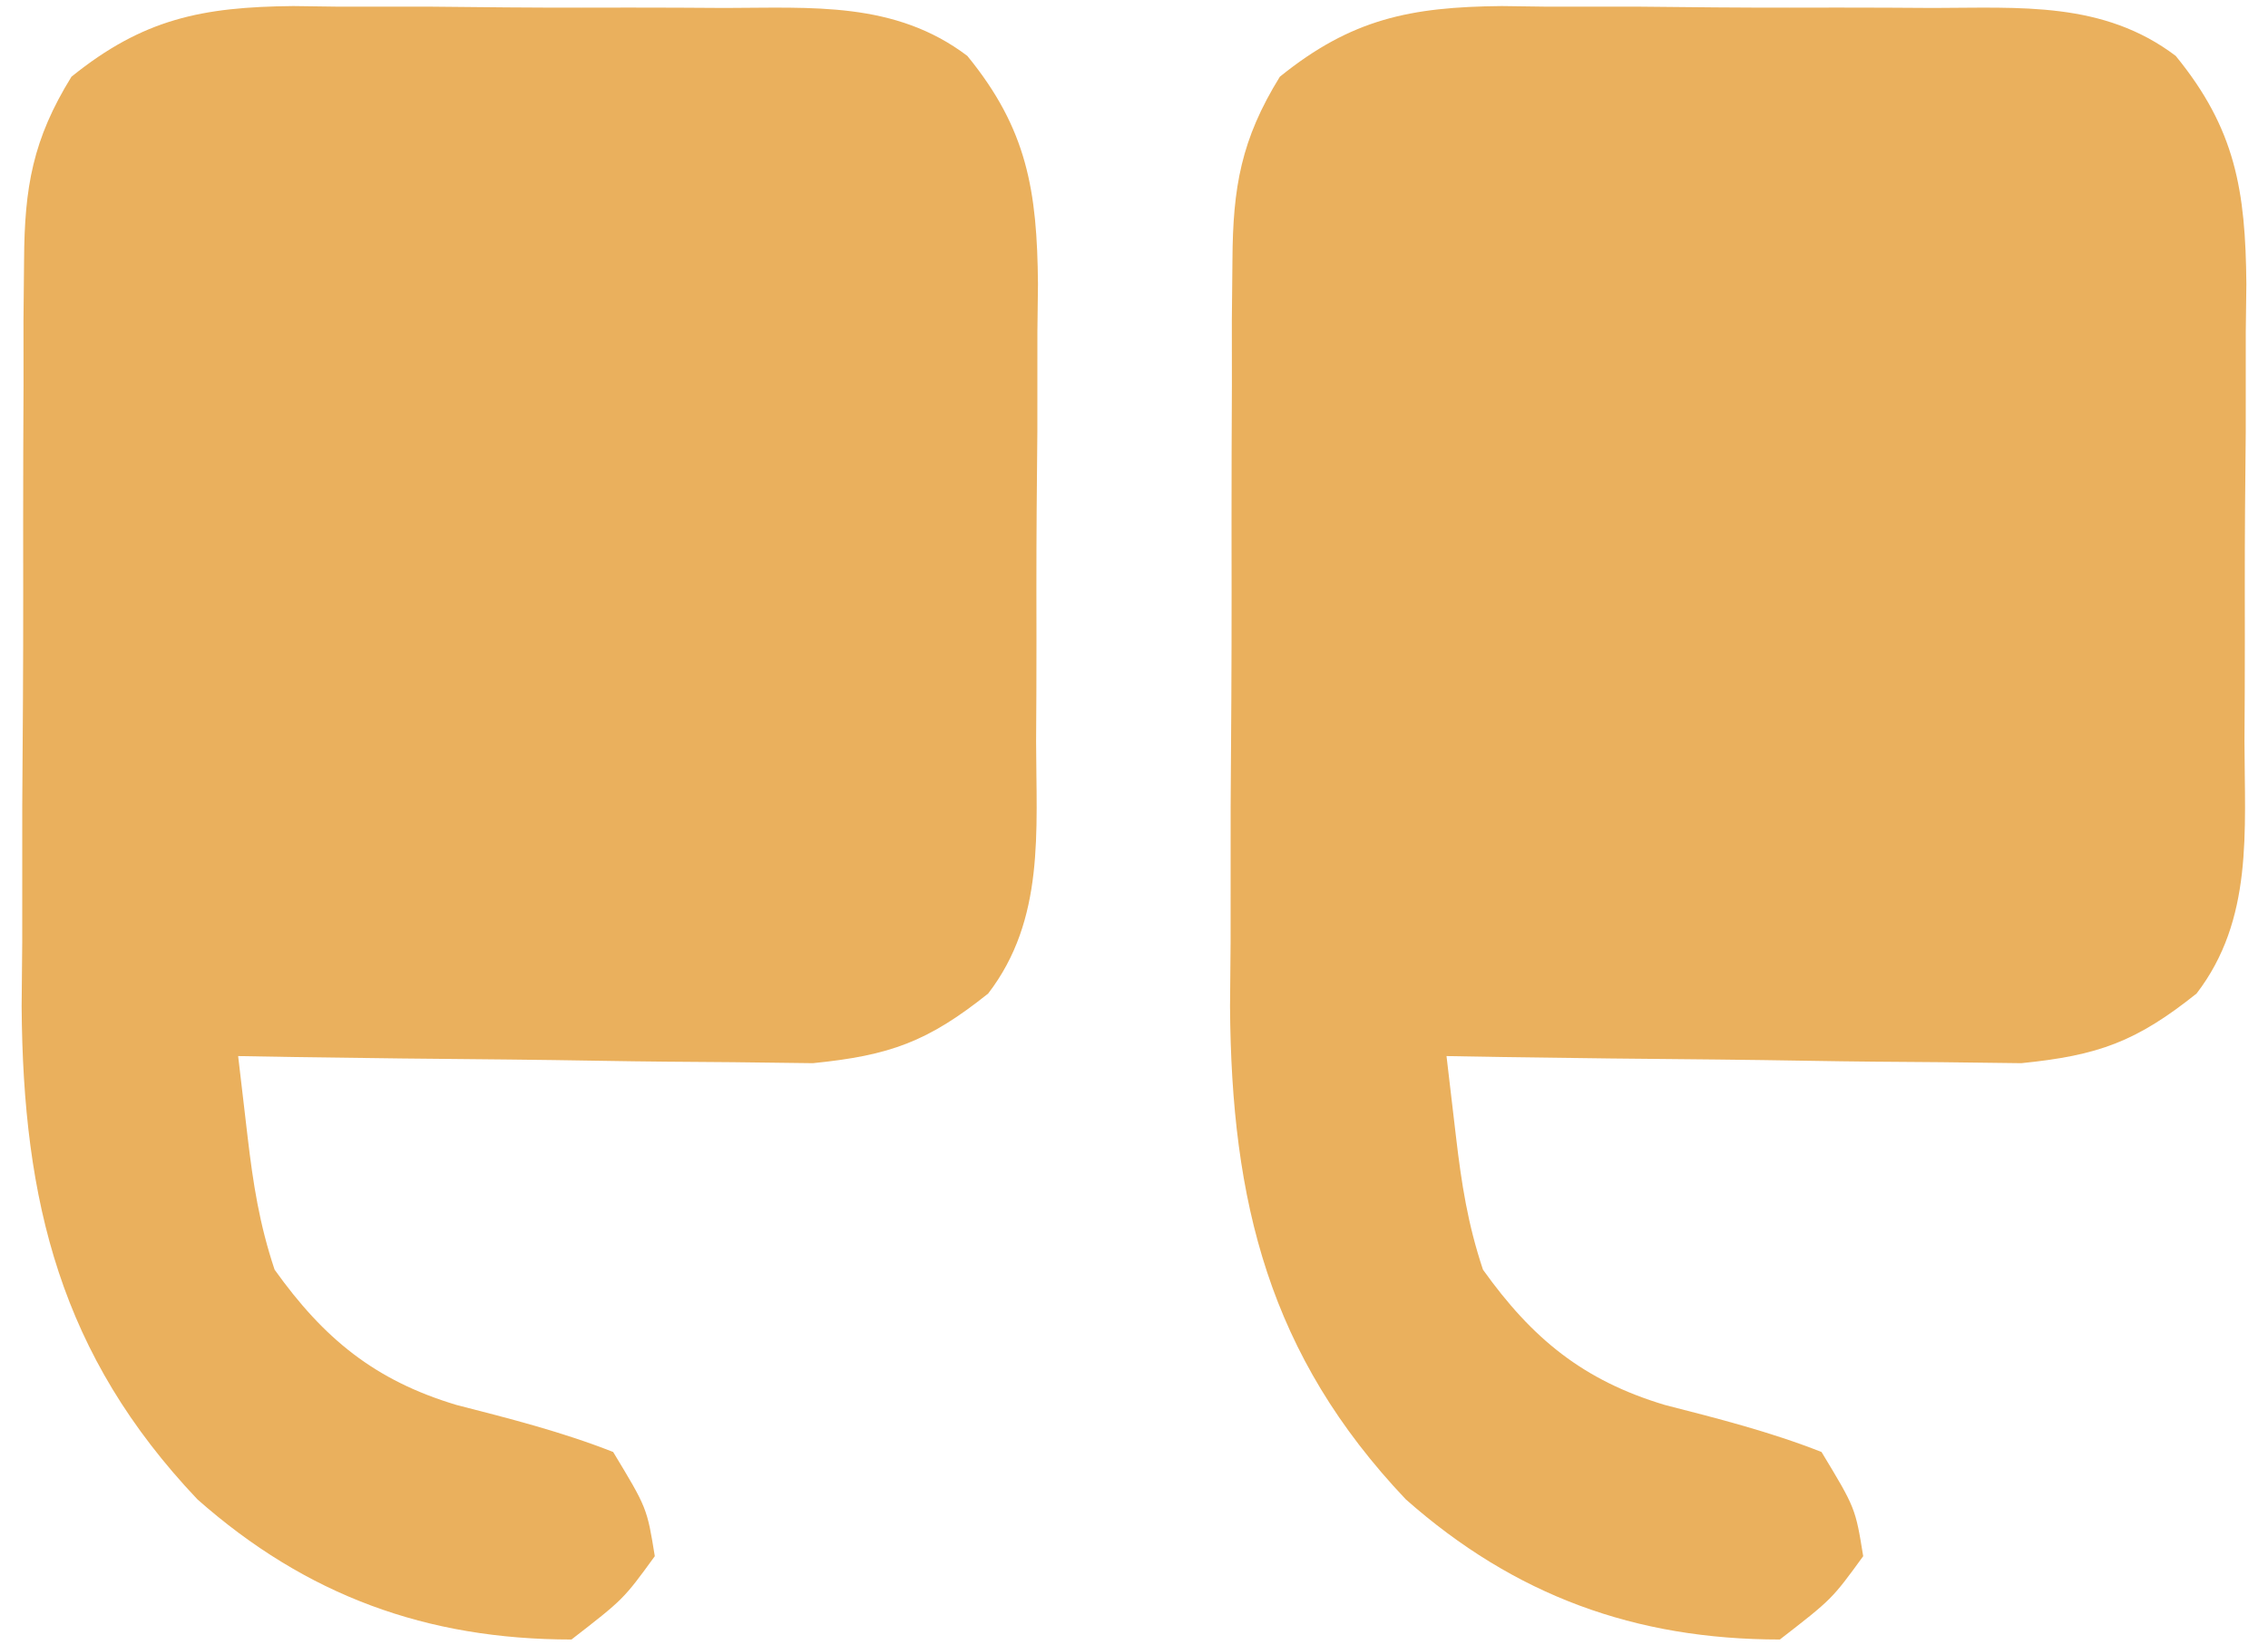 <svg width="91" height="66" viewBox="0 0 91 66" fill="none" xmlns="http://www.w3.org/2000/svg">
<path d="M29.072 0.319C28.148 0.314 28.148 0.314 27.205 0.308C25.904 0.303 24.604 0.303 23.303 0.307C21.32 0.309 19.337 0.29 17.354 0.268C16.088 0.266 14.821 0.266 13.555 0.267C12.965 0.259 12.376 0.251 11.768 0.243C8.103 0.278 5.739 0.759 2.867 3.078C1.314 5.593 0.982 7.509 0.966 10.442C0.954 11.636 0.954 11.636 0.942 12.853C0.942 13.708 0.943 14.563 0.944 15.444C0.94 16.331 0.937 17.217 0.933 18.131C0.928 20.008 0.928 21.884 0.931 23.761C0.934 26.616 0.915 29.47 0.893 32.325C0.891 34.152 0.891 35.979 0.892 37.806C0.884 38.652 0.876 39.499 0.868 40.371C0.919 48.234 2.438 54.367 7.922 60.151C12.287 64.01 17.126 65.773 22.93 65.773C25.02 64.154 25.02 64.154 26.273 62.43C25.96 60.497 25.96 60.497 24.602 58.25C22.537 57.438 20.463 56.914 18.316 56.363C15.034 55.381 12.987 53.693 11.018 50.936C10.408 49.108 10.158 47.501 9.933 45.593C9.808 44.529 9.683 43.464 9.555 42.367C10.318 42.38 11.081 42.394 11.867 42.407C14.71 42.45 17.553 42.481 20.397 42.505C21.625 42.518 22.854 42.535 24.082 42.556C25.852 42.587 27.622 42.601 29.392 42.612C30.456 42.625 31.519 42.639 32.615 42.652C35.711 42.343 37.23 41.789 39.648 39.859C41.933 36.889 41.576 33.342 41.572 29.753C41.575 29.1 41.579 28.447 41.583 27.773C41.587 26.394 41.588 25.015 41.584 23.636C41.582 21.531 41.601 19.428 41.622 17.323C41.624 15.981 41.625 14.638 41.624 13.296C41.632 12.669 41.639 12.043 41.647 11.398C41.614 7.647 41.212 5.175 38.812 2.242C35.907 0.043 32.571 0.314 29.072 0.319Z" fill="#EAB05D"/>
<path d="M77.556 0.319C76.632 0.314 76.632 0.314 75.689 0.308C74.388 0.303 73.088 0.303 71.787 0.307C69.804 0.309 67.822 0.29 65.838 0.268C64.572 0.266 63.306 0.266 62.039 0.267C61.45 0.259 60.86 0.251 60.252 0.243C56.587 0.278 54.223 0.759 51.352 3.078C49.798 5.593 49.466 7.509 49.45 10.442C49.438 11.636 49.438 11.636 49.426 12.853C49.427 13.708 49.428 14.563 49.428 15.444C49.425 16.331 49.421 17.217 49.417 18.131C49.413 20.008 49.412 21.884 49.416 23.761C49.418 26.616 49.399 29.47 49.378 32.325C49.376 34.152 49.375 35.979 49.376 37.806C49.368 38.652 49.361 39.499 49.353 40.371C49.403 48.234 50.922 54.367 56.406 60.151C60.772 64.01 65.61 65.773 71.414 65.773C73.504 64.154 73.504 64.154 74.758 62.43C74.444 60.497 74.444 60.497 73.086 58.25C71.022 57.438 68.948 56.914 66.8 56.363C63.518 55.381 61.471 53.693 59.502 50.936C58.893 49.108 58.642 47.501 58.418 45.593C58.293 44.529 58.168 43.464 58.039 42.367C58.802 42.38 59.565 42.394 60.352 42.407C63.195 42.45 66.038 42.481 68.881 42.505C70.109 42.518 71.338 42.535 72.566 42.556C74.336 42.587 76.106 42.601 77.876 42.612C78.94 42.625 80.004 42.639 81.1 42.652C84.195 42.343 85.715 41.789 88.133 39.859C90.417 36.889 90.061 33.342 90.056 29.753C90.06 29.1 90.063 28.447 90.067 27.773C90.072 26.394 90.072 25.015 90.069 23.636C90.066 21.531 90.085 19.428 90.107 17.323C90.109 15.981 90.109 14.638 90.108 13.296C90.116 12.669 90.124 12.043 90.132 11.398C90.099 7.647 89.697 5.175 87.297 2.242C84.391 0.043 81.056 0.314 77.556 0.319Z" fill="#EAB05D"/>
</svg>
